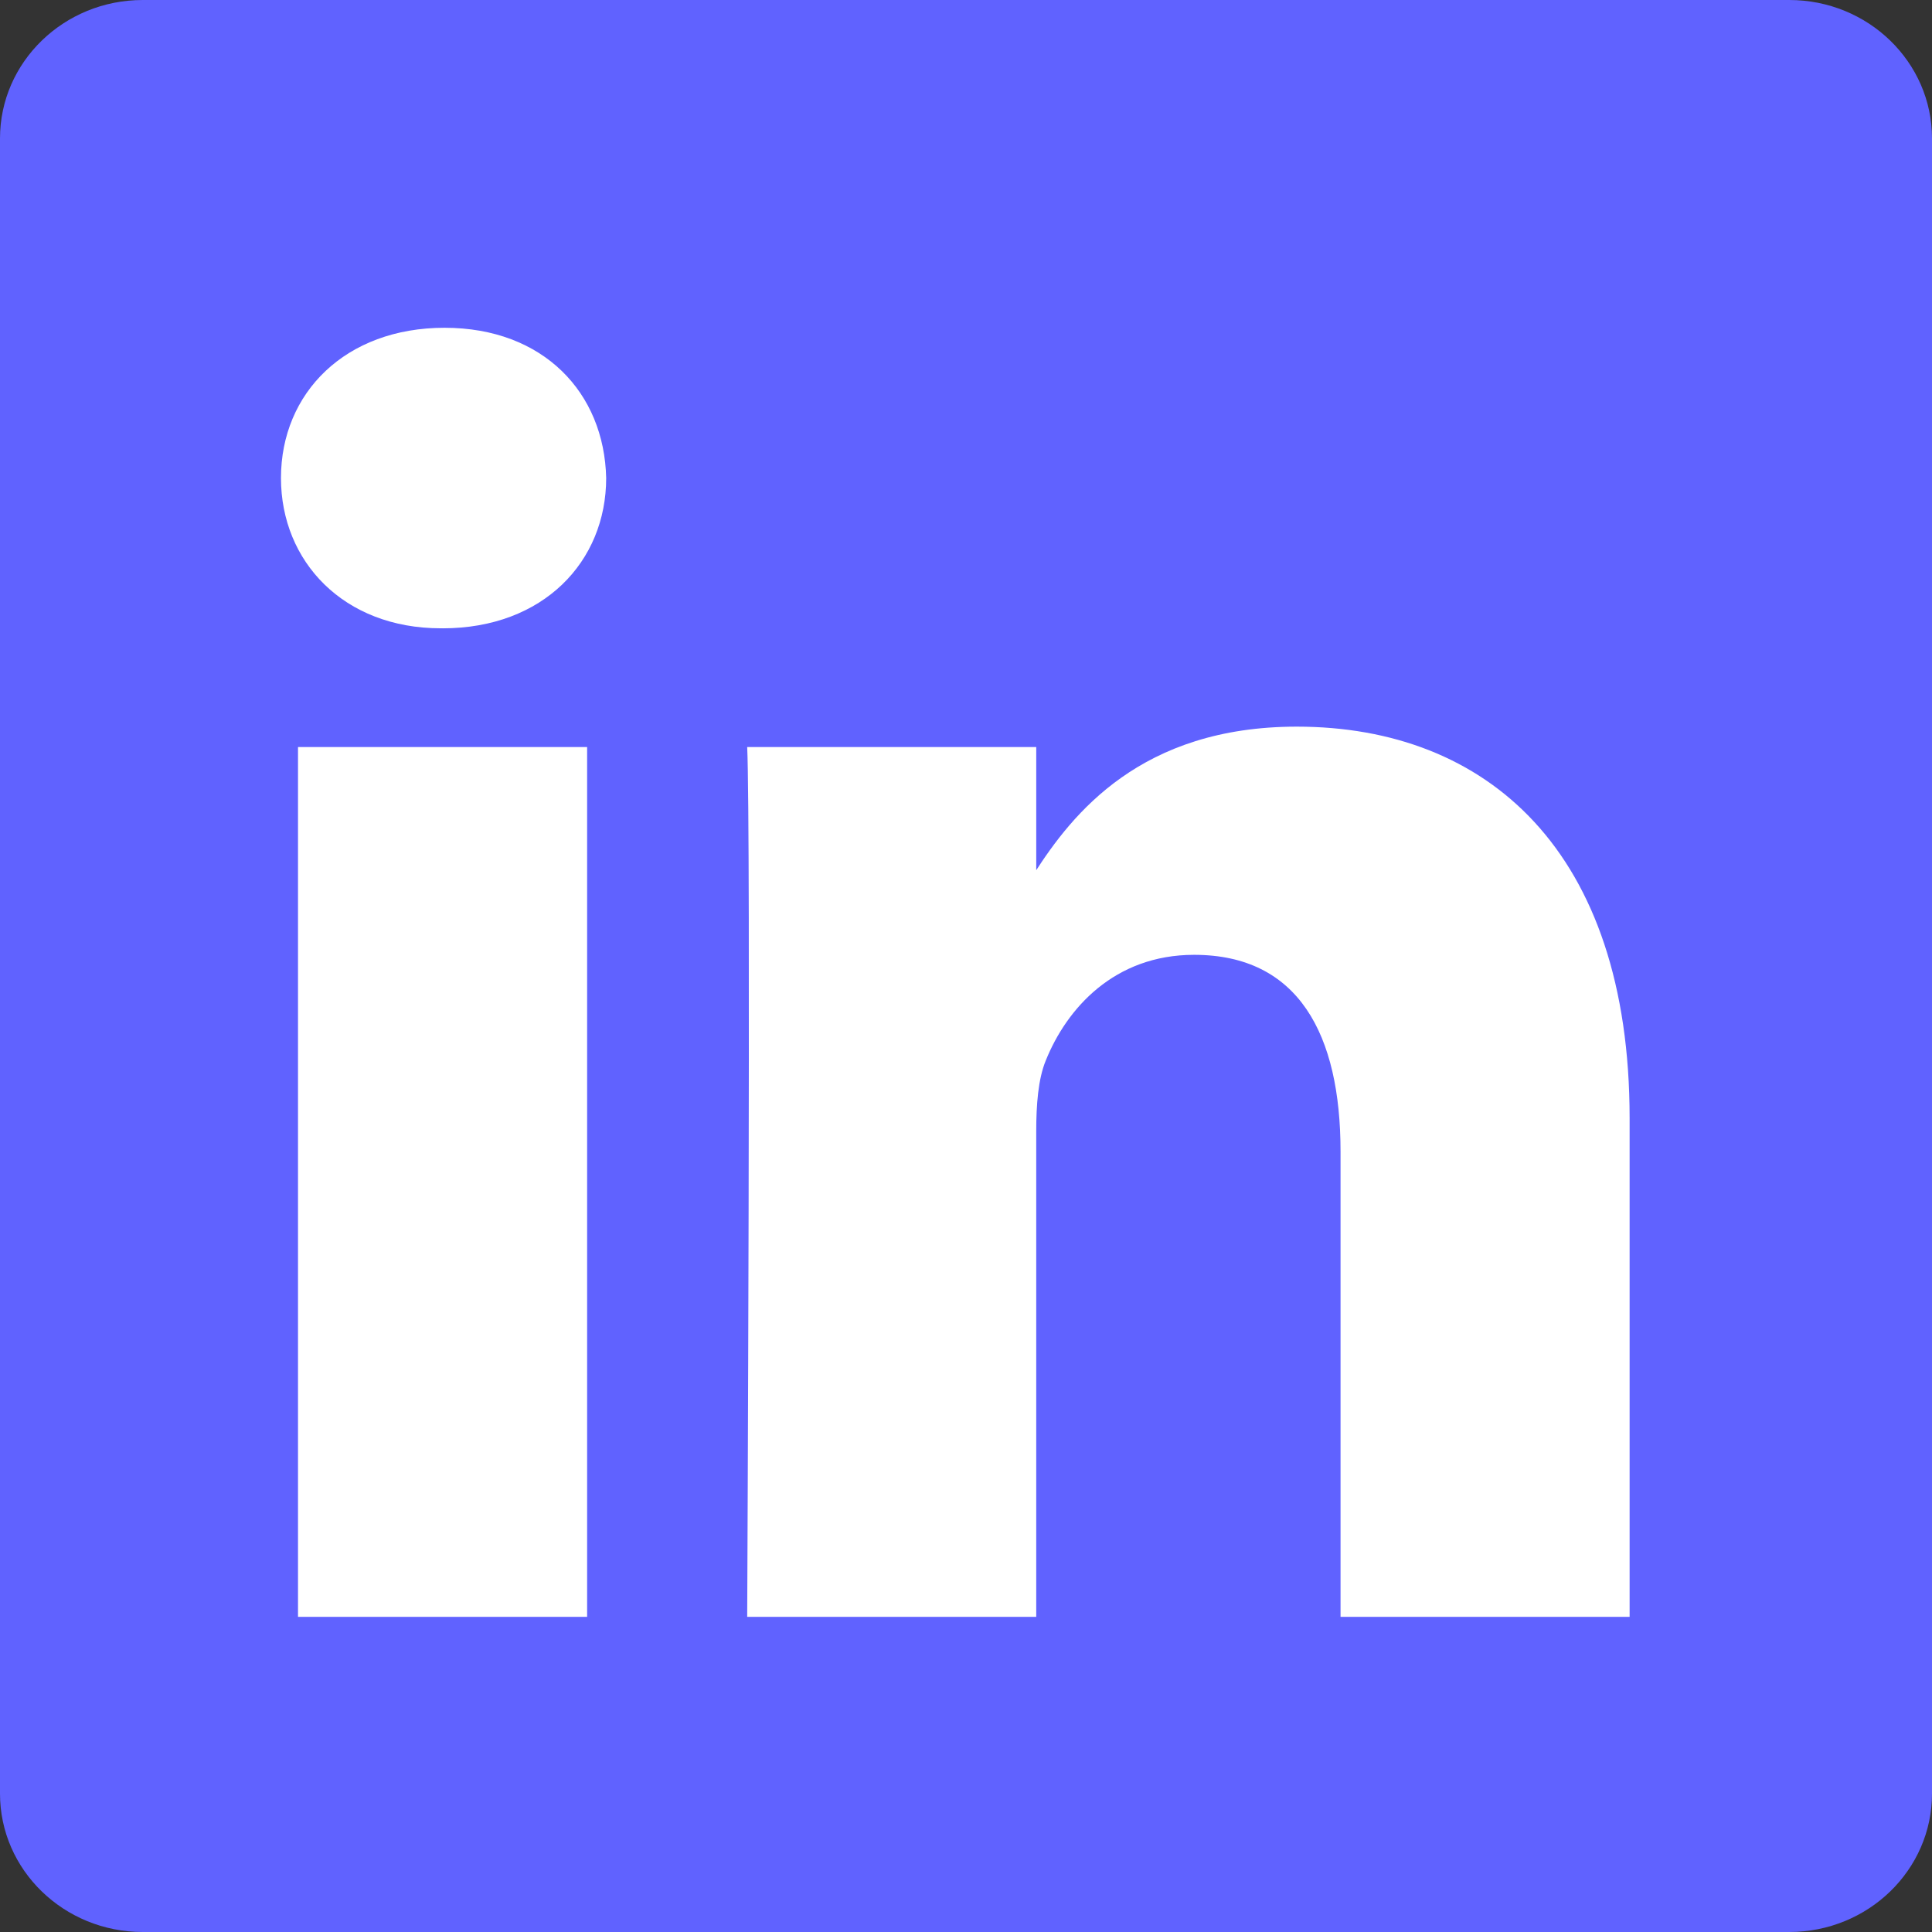 <svg xmlns="http://www.w3.org/2000/svg" viewBox="0 0 2490 2490"><rect x="0" y="0" width="2490" height="2490" fill="#333333" stroke="none"/><defs><style>.cls-1{fill:#6062ff;}.cls-2{fill:#fff;}</style></defs><g id="Calque_2" data-name="Calque 2"><g id="Calque_1-2" data-name="Calque 1"><path class="cls-1" d="M0,178.37C0,79.91,82.42,0,184,0H2306c101.65,0,184,79.91,184,178.37V2311.66c0,98.48-82.38,178.34-184,178.34H184c-101.6,0-184-79.85-184-178.31V178.37Z"/><path class="cls-2" d="M756.69,2083.8v-1121H384.08v1121H756.69Zm-186.23-1274c129.91,0,210.79-86.08,210.79-193.66-2.43-110-80.88-193.7-208.32-193.7S362.12,506.08,362.12,616.1c0,107.58,80.85,193.66,205.9,193.66h2.44Zm392.47,1274h372.58v-626c0-33.46,2.43-67,12.27-90.91,26.92-67,88.23-136.29,191.19-136.29,134.79,0,188.74,102.79,188.74,253.51V2083.8h372.57V1441.05c0-344.31-183.8-504.54-428.94-504.54-201,0-289.24,112.33-338.29,188.84h2.48V962.83H963c4.86,105.17,0,1121,0,1121Z"/></g></g></svg>